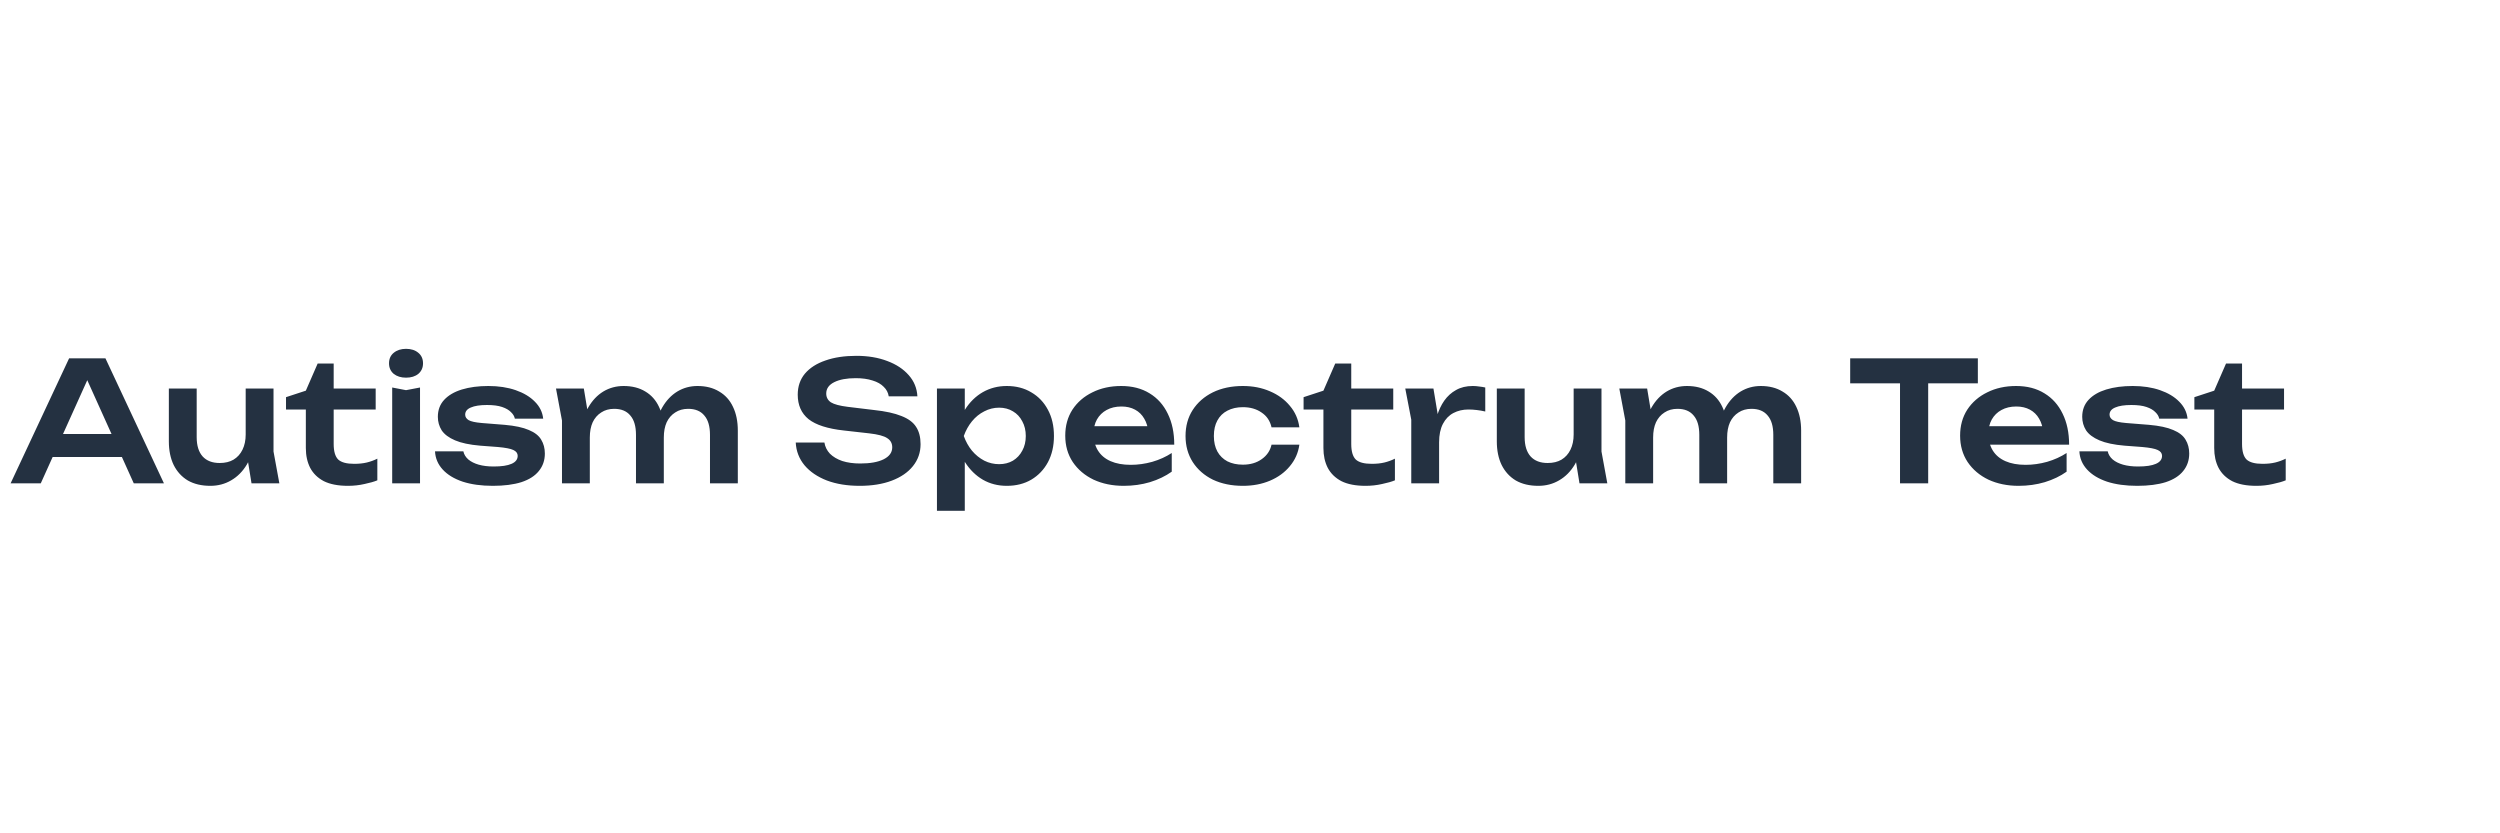 <svg width="300" height="100" viewBox="0 0 300 100" fill="none" xmlns="http://www.w3.org/2000/svg">
<path d="M5.193 54.84V52.08H15.593V54.84H5.193ZM12.653 43L19.673 58H16.053L9.913 44.38H11.033L4.893 58H1.273L8.293 43H12.653ZM25.242 58.3C24.189 58.3 23.289 58.087 22.542 57.66C21.809 57.22 21.242 56.6 20.842 55.8C20.455 55 20.262 54.053 20.262 52.96V46.62H23.602V52.46C23.602 53.473 23.842 54.247 24.322 54.78C24.802 55.3 25.482 55.56 26.362 55.56C27.015 55.56 27.569 55.427 28.022 55.16C28.489 54.88 28.849 54.48 29.102 53.96C29.355 53.44 29.482 52.833 29.482 52.14L30.562 52.72C30.429 53.893 30.115 54.9 29.622 55.74C29.129 56.567 28.502 57.2 27.742 57.64C26.995 58.08 26.162 58.3 25.242 58.3ZM30.182 58L29.482 53.68V46.62H32.822V54.18L33.522 58H30.182ZM34.321 49.14V47.66L36.701 46.88L38.121 43.62H40.041V46.62H45.081V49.14H40.041V53.28C40.041 54.16 40.221 54.78 40.581 55.14C40.954 55.487 41.594 55.66 42.501 55.66C43.074 55.66 43.581 55.607 44.021 55.5C44.461 55.393 44.881 55.24 45.281 55.04V57.64C44.894 57.8 44.381 57.947 43.741 58.08C43.101 58.227 42.441 58.3 41.761 58.3C40.574 58.3 39.607 58.113 38.861 57.74C38.127 57.353 37.581 56.82 37.221 56.14C36.874 55.46 36.701 54.667 36.701 53.76V49.14H34.321ZM47.063 46.5L48.723 46.82L50.403 46.5V58H47.063V46.5ZM48.723 45.32C48.123 45.32 47.629 45.167 47.243 44.86C46.869 44.54 46.683 44.12 46.683 43.6C46.683 43.067 46.869 42.647 47.243 42.34C47.629 42.02 48.123 41.86 48.723 41.86C49.336 41.86 49.829 42.02 50.203 42.34C50.576 42.647 50.763 43.067 50.763 43.6C50.763 44.12 50.576 44.54 50.203 44.86C49.829 45.167 49.336 45.32 48.723 45.32ZM65.382 54.42C65.382 55.233 65.142 55.933 64.662 56.52C64.195 57.107 63.495 57.553 62.562 57.86C61.629 58.153 60.489 58.3 59.142 58.3C57.755 58.3 56.549 58.133 55.522 57.8C54.495 57.453 53.695 56.967 53.122 56.34C52.549 55.713 52.242 54.987 52.202 54.16H55.602C55.682 54.533 55.882 54.86 56.202 55.14C56.522 55.407 56.935 55.613 57.442 55.76C57.962 55.907 58.562 55.98 59.242 55.98C60.189 55.98 60.902 55.873 61.382 55.66C61.875 55.447 62.122 55.127 62.122 54.7C62.122 54.393 61.949 54.16 61.602 54C61.269 53.84 60.649 53.72 59.742 53.64L57.622 53.48C56.355 53.373 55.349 53.16 54.602 52.84C53.855 52.52 53.322 52.12 53.002 51.64C52.695 51.147 52.542 50.607 52.542 50.02C52.542 49.207 52.795 48.527 53.302 47.98C53.809 47.433 54.515 47.02 55.422 46.74C56.342 46.46 57.402 46.32 58.602 46.32C59.829 46.32 60.922 46.487 61.882 46.82C62.842 47.153 63.609 47.613 64.182 48.2C64.769 48.787 65.102 49.467 65.182 50.24H61.782C61.729 49.96 61.575 49.7 61.322 49.46C61.082 49.207 60.729 49 60.262 48.84C59.795 48.68 59.189 48.6 58.442 48.6C57.602 48.6 56.955 48.7 56.502 48.9C56.049 49.087 55.822 49.373 55.822 49.76C55.822 50.027 55.962 50.247 56.242 50.42C56.522 50.58 57.042 50.693 57.802 50.76L60.562 50.98C61.789 51.087 62.755 51.293 63.462 51.6C64.169 51.893 64.662 52.28 64.942 52.76C65.235 53.24 65.382 53.793 65.382 54.42ZM66.718 46.62H70.058L70.778 50.96V58H67.438V50.46L66.718 46.62ZM74.838 46.32C75.851 46.32 76.718 46.54 77.438 46.98C78.158 47.407 78.705 48.02 79.078 48.82C79.465 49.62 79.658 50.573 79.658 51.68V58H76.318V52.18C76.318 51.153 76.091 50.38 75.638 49.86C75.198 49.327 74.551 49.06 73.698 49.06C73.098 49.06 72.578 49.207 72.138 49.5C71.698 49.78 71.358 50.173 71.118 50.68C70.891 51.187 70.778 51.793 70.778 52.5L69.678 51.92C69.811 50.72 70.118 49.707 70.598 48.88C71.078 48.053 71.678 47.42 72.398 46.98C73.131 46.54 73.945 46.32 74.838 46.32ZM83.698 46.32C84.711 46.32 85.578 46.54 86.298 46.98C87.031 47.407 87.585 48.02 87.958 48.82C88.345 49.62 88.538 50.573 88.538 51.68V58H85.198V52.18C85.198 51.153 84.971 50.38 84.518 49.86C84.078 49.327 83.431 49.06 82.578 49.06C81.978 49.06 81.458 49.207 81.018 49.5C80.578 49.78 80.238 50.173 79.998 50.68C79.771 51.187 79.658 51.793 79.658 52.5L78.558 51.92C78.691 50.72 78.998 49.707 79.478 48.88C79.958 48.053 80.558 47.42 81.278 46.98C82.011 46.54 82.818 46.32 83.698 46.32ZM95.488 53.1H98.928C99.008 53.607 99.228 54.053 99.588 54.44C99.961 54.813 100.455 55.107 101.068 55.32C101.695 55.52 102.415 55.62 103.228 55.62C104.415 55.62 105.348 55.453 106.028 55.12C106.721 54.773 107.068 54.293 107.068 53.68C107.068 53.2 106.868 52.833 106.468 52.58C106.081 52.313 105.355 52.12 104.288 52L101.268 51.66C99.321 51.447 97.908 50.993 97.028 50.3C96.161 49.593 95.728 48.613 95.728 47.36C95.728 46.373 96.015 45.533 96.588 44.84C97.175 44.147 97.995 43.62 99.048 43.26C100.101 42.887 101.341 42.7 102.768 42.7C104.155 42.7 105.388 42.907 106.468 43.32C107.548 43.72 108.408 44.287 109.048 45.02C109.688 45.74 110.035 46.587 110.088 47.56H106.648C106.581 47.12 106.381 46.74 106.048 46.42C105.728 46.087 105.281 45.833 104.708 45.66C104.135 45.473 103.461 45.38 102.688 45.38C101.608 45.38 100.748 45.54 100.108 45.86C99.468 46.18 99.148 46.633 99.148 47.22C99.148 47.673 99.335 48.027 99.708 48.28C100.095 48.52 100.768 48.7 101.728 48.82L104.868 49.2C106.255 49.347 107.355 49.587 108.168 49.92C108.995 50.24 109.581 50.673 109.928 51.22C110.288 51.767 110.468 52.46 110.468 53.3C110.468 54.3 110.161 55.18 109.548 55.94C108.948 56.687 108.101 57.267 107.008 57.68C105.915 58.093 104.635 58.3 103.168 58.3C101.675 58.3 100.361 58.087 99.228 57.66C98.095 57.22 97.201 56.613 96.548 55.84C95.895 55.053 95.541 54.14 95.488 53.1ZM112.434 46.62H115.774V50.24L115.634 50.68V53.42L115.774 54.24V61.3H112.434V46.62ZM114.614 52.32C114.84 51.107 115.234 50.053 115.794 49.16C116.367 48.253 117.08 47.553 117.934 47.06C118.8 46.567 119.76 46.32 120.814 46.32C121.934 46.32 122.914 46.573 123.754 47.08C124.607 47.573 125.274 48.273 125.754 49.18C126.234 50.073 126.474 51.12 126.474 52.32C126.474 53.507 126.234 54.553 125.754 55.46C125.274 56.353 124.607 57.053 123.754 57.56C122.914 58.053 121.934 58.3 120.814 58.3C119.747 58.3 118.787 58.053 117.934 57.56C117.094 57.067 116.387 56.373 115.814 55.48C115.24 54.573 114.84 53.52 114.614 52.32ZM123.094 52.32C123.094 51.653 122.954 51.067 122.674 50.56C122.407 50.04 122.034 49.64 121.554 49.36C121.074 49.067 120.52 48.92 119.894 48.92C119.267 48.92 118.674 49.067 118.114 49.36C117.554 49.64 117.06 50.04 116.634 50.56C116.22 51.067 115.894 51.653 115.654 52.32C115.894 52.987 116.22 53.573 116.634 54.08C117.06 54.587 117.554 54.987 118.114 55.28C118.674 55.56 119.267 55.7 119.894 55.7C120.52 55.7 121.074 55.56 121.554 55.28C122.034 54.987 122.407 54.587 122.674 54.08C122.954 53.573 123.094 52.987 123.094 52.32ZM134.85 58.3C133.503 58.3 132.297 58.053 131.23 57.56C130.177 57.053 129.343 56.347 128.73 55.44C128.13 54.533 127.83 53.48 127.83 52.28C127.83 51.093 128.117 50.053 128.69 49.16C129.277 48.267 130.077 47.573 131.09 47.08C132.103 46.573 133.257 46.32 134.55 46.32C135.87 46.32 137.003 46.613 137.95 47.2C138.897 47.773 139.623 48.587 140.13 49.64C140.65 50.693 140.91 51.933 140.91 53.36H130.51V51.14H139.11L137.81 51.94C137.757 51.273 137.59 50.707 137.31 50.24C137.043 49.773 136.677 49.413 136.21 49.16C135.743 48.907 135.197 48.78 134.57 48.78C133.89 48.78 133.297 48.92 132.79 49.2C132.297 49.467 131.91 49.847 131.63 50.34C131.363 50.82 131.23 51.387 131.23 52.04C131.23 52.827 131.403 53.5 131.75 54.06C132.097 54.62 132.603 55.047 133.27 55.34C133.937 55.633 134.743 55.78 135.69 55.78C136.543 55.78 137.403 55.66 138.27 55.42C139.137 55.167 139.917 54.813 140.61 54.36V56.6C139.863 57.133 138.99 57.553 137.99 57.86C137.003 58.153 135.957 58.3 134.85 58.3ZM155.924 53.36C155.79 54.333 155.41 55.193 154.784 55.94C154.17 56.687 153.377 57.267 152.404 57.68C151.43 58.093 150.344 58.3 149.144 58.3C147.784 58.3 146.584 58.053 145.544 57.56C144.517 57.053 143.71 56.347 143.124 55.44C142.55 54.533 142.264 53.493 142.264 52.32C142.264 51.133 142.55 50.093 143.124 49.2C143.71 48.293 144.517 47.587 145.544 47.08C146.584 46.573 147.784 46.32 149.144 46.32C150.344 46.32 151.43 46.533 152.404 46.96C153.377 47.373 154.17 47.953 154.784 48.7C155.41 49.433 155.79 50.293 155.924 51.28H152.584C152.41 50.507 152.01 49.913 151.384 49.5C150.77 49.073 150.024 48.86 149.144 48.86C148.437 48.86 147.817 49 147.284 49.28C146.764 49.547 146.364 49.94 146.084 50.46C145.804 50.967 145.664 51.587 145.664 52.32C145.664 53.04 145.804 53.66 146.084 54.18C146.364 54.687 146.764 55.08 147.284 55.36C147.817 55.627 148.437 55.76 149.144 55.76C150.037 55.76 150.79 55.54 151.404 55.1C152.03 54.66 152.424 54.08 152.584 53.36H155.924ZM156.43 49.14V47.66L158.81 46.88L160.23 43.62H162.15V46.62H167.19V49.14H162.15V53.28C162.15 54.16 162.33 54.78 162.69 55.14C163.063 55.487 163.703 55.66 164.61 55.66C165.183 55.66 165.69 55.607 166.13 55.5C166.57 55.393 166.99 55.24 167.39 55.04V57.64C167.003 57.8 166.49 57.947 165.85 58.08C165.21 58.227 164.55 58.3 163.87 58.3C162.683 58.3 161.717 58.113 160.97 57.74C160.237 57.353 159.69 56.82 159.33 56.14C158.983 55.46 158.81 54.667 158.81 53.76V49.14H156.43ZM168.632 46.62H172.012L172.692 50.72V58H169.352V50.36L168.632 46.62ZM178.232 46.5V49.38C177.885 49.3 177.539 49.24 177.192 49.2C176.845 49.16 176.519 49.14 176.212 49.14C175.545 49.14 174.945 49.28 174.412 49.56C173.879 49.84 173.459 50.273 173.152 50.86C172.845 51.447 172.692 52.187 172.692 53.08L171.992 52.24C172.072 51.427 172.219 50.667 172.432 49.96C172.645 49.24 172.939 48.613 173.312 48.08C173.699 47.533 174.172 47.107 174.732 46.8C175.292 46.48 175.959 46.32 176.732 46.32C176.985 46.32 177.239 46.34 177.492 46.38C177.759 46.407 178.005 46.447 178.232 46.5ZM184.598 58.3C183.544 58.3 182.644 58.087 181.898 57.66C181.164 57.22 180.598 56.6 180.198 55.8C179.811 55 179.618 54.053 179.618 52.96V46.62H182.958V52.46C182.958 53.473 183.198 54.247 183.678 54.78C184.158 55.3 184.838 55.56 185.718 55.56C186.371 55.56 186.924 55.427 187.378 55.16C187.844 54.88 188.204 54.48 188.458 53.96C188.711 53.44 188.838 52.833 188.838 52.14L189.918 52.72C189.784 53.893 189.471 54.9 188.978 55.74C188.484 56.567 187.858 57.2 187.098 57.64C186.351 58.08 185.518 58.3 184.598 58.3ZM189.538 58L188.838 53.68V46.62H192.178V54.18L192.878 58H189.538ZM194.316 46.62H197.656L198.376 50.96V58H195.036V50.46L194.316 46.62ZM202.436 46.32C203.449 46.32 204.316 46.54 205.036 46.98C205.756 47.407 206.302 48.02 206.676 48.82C207.062 49.62 207.256 50.573 207.256 51.68V58H203.916V52.18C203.916 51.153 203.689 50.38 203.236 49.86C202.796 49.327 202.149 49.06 201.296 49.06C200.696 49.06 200.176 49.207 199.736 49.5C199.296 49.78 198.956 50.173 198.716 50.68C198.489 51.187 198.376 51.793 198.376 52.5L197.276 51.92C197.409 50.72 197.716 49.707 198.196 48.88C198.676 48.053 199.276 47.42 199.996 46.98C200.729 46.54 201.542 46.32 202.436 46.32ZM211.296 46.32C212.309 46.32 213.176 46.54 213.896 46.98C214.629 47.407 215.182 48.02 215.556 48.82C215.942 49.62 216.136 50.573 216.136 51.68V58H212.796V52.18C212.796 51.153 212.569 50.38 212.116 49.86C211.676 49.327 211.029 49.06 210.176 49.06C209.576 49.06 209.056 49.207 208.616 49.5C208.176 49.78 207.836 50.173 207.596 50.68C207.369 51.187 207.256 51.793 207.256 52.5L206.156 51.92C206.289 50.72 206.596 49.707 207.076 48.88C207.556 48.053 208.156 47.42 208.876 46.98C209.609 46.54 210.416 46.32 211.296 46.32ZM228.002 44.52H231.382V58H228.002V44.52ZM222.022 43H237.342V46H222.022V43ZM242.233 58.3C240.886 58.3 239.679 58.053 238.613 57.56C237.559 57.053 236.726 56.347 236.113 55.44C235.513 54.533 235.213 53.48 235.213 52.28C235.213 51.093 235.499 50.053 236.073 49.16C236.659 48.267 237.459 47.573 238.473 47.08C239.486 46.573 240.639 46.32 241.933 46.32C243.253 46.32 244.386 46.613 245.333 47.2C246.279 47.773 247.006 48.587 247.513 49.64C248.033 50.693 248.293 51.933 248.293 53.36H237.893V51.14H246.493L245.193 51.94C245.139 51.273 244.973 50.707 244.693 50.24C244.426 49.773 244.059 49.413 243.593 49.16C243.126 48.907 242.579 48.78 241.953 48.78C241.273 48.78 240.679 48.92 240.173 49.2C239.679 49.467 239.293 49.847 239.013 50.34C238.746 50.82 238.613 51.387 238.613 52.04C238.613 52.827 238.786 53.5 239.133 54.06C239.479 54.62 239.986 55.047 240.653 55.34C241.319 55.633 242.126 55.78 243.073 55.78C243.926 55.78 244.786 55.66 245.653 55.42C246.519 55.167 247.299 54.813 247.993 54.36V56.6C247.246 57.133 246.373 57.553 245.373 57.86C244.386 58.153 243.339 58.3 242.233 58.3ZM262.706 54.42C262.706 55.233 262.466 55.933 261.986 56.52C261.52 57.107 260.82 57.553 259.886 57.86C258.953 58.153 257.813 58.3 256.466 58.3C255.08 58.3 253.873 58.133 252.846 57.8C251.82 57.453 251.02 56.967 250.446 56.34C249.873 55.713 249.566 54.987 249.526 54.16H252.926C253.006 54.533 253.206 54.86 253.526 55.14C253.846 55.407 254.26 55.613 254.766 55.76C255.286 55.907 255.886 55.98 256.566 55.98C257.513 55.98 258.226 55.873 258.706 55.66C259.2 55.447 259.446 55.127 259.446 54.7C259.446 54.393 259.273 54.16 258.926 54C258.593 53.84 257.973 53.72 257.066 53.64L254.946 53.48C253.68 53.373 252.673 53.16 251.926 52.84C251.18 52.52 250.646 52.12 250.326 51.64C250.02 51.147 249.866 50.607 249.866 50.02C249.866 49.207 250.12 48.527 250.626 47.98C251.133 47.433 251.84 47.02 252.746 46.74C253.666 46.46 254.726 46.32 255.926 46.32C257.153 46.32 258.246 46.487 259.206 46.82C260.166 47.153 260.933 47.613 261.506 48.2C262.093 48.787 262.426 49.467 262.506 50.24H259.106C259.053 49.96 258.9 49.7 258.646 49.46C258.406 49.207 258.053 49 257.586 48.84C257.12 48.68 256.513 48.6 255.766 48.6C254.926 48.6 254.28 48.7 253.826 48.9C253.373 49.087 253.146 49.373 253.146 49.76C253.146 50.027 253.286 50.247 253.566 50.42C253.846 50.58 254.366 50.693 255.126 50.76L257.886 50.98C259.113 51.087 260.08 51.293 260.786 51.6C261.493 51.893 261.986 52.28 262.266 52.76C262.56 53.24 262.706 53.793 262.706 54.42ZM263.325 49.14V47.66L265.705 46.88L267.125 43.62H269.045V46.62H274.085V49.14H269.045V53.28C269.045 54.16 269.225 54.78 269.585 55.14C269.958 55.487 270.598 55.66 271.505 55.66C272.078 55.66 272.585 55.607 273.025 55.5C273.465 55.393 273.885 55.24 274.285 55.04V57.64C273.898 57.8 273.385 57.947 272.745 58.08C272.105 58.227 271.445 58.3 270.765 58.3C269.578 58.3 268.611 58.113 267.865 57.74C267.131 57.353 266.585 56.82 266.225 56.14C265.878 55.46 265.705 54.667 265.705 53.76V49.14H263.325Z" fill="#243141"/>
</svg>
